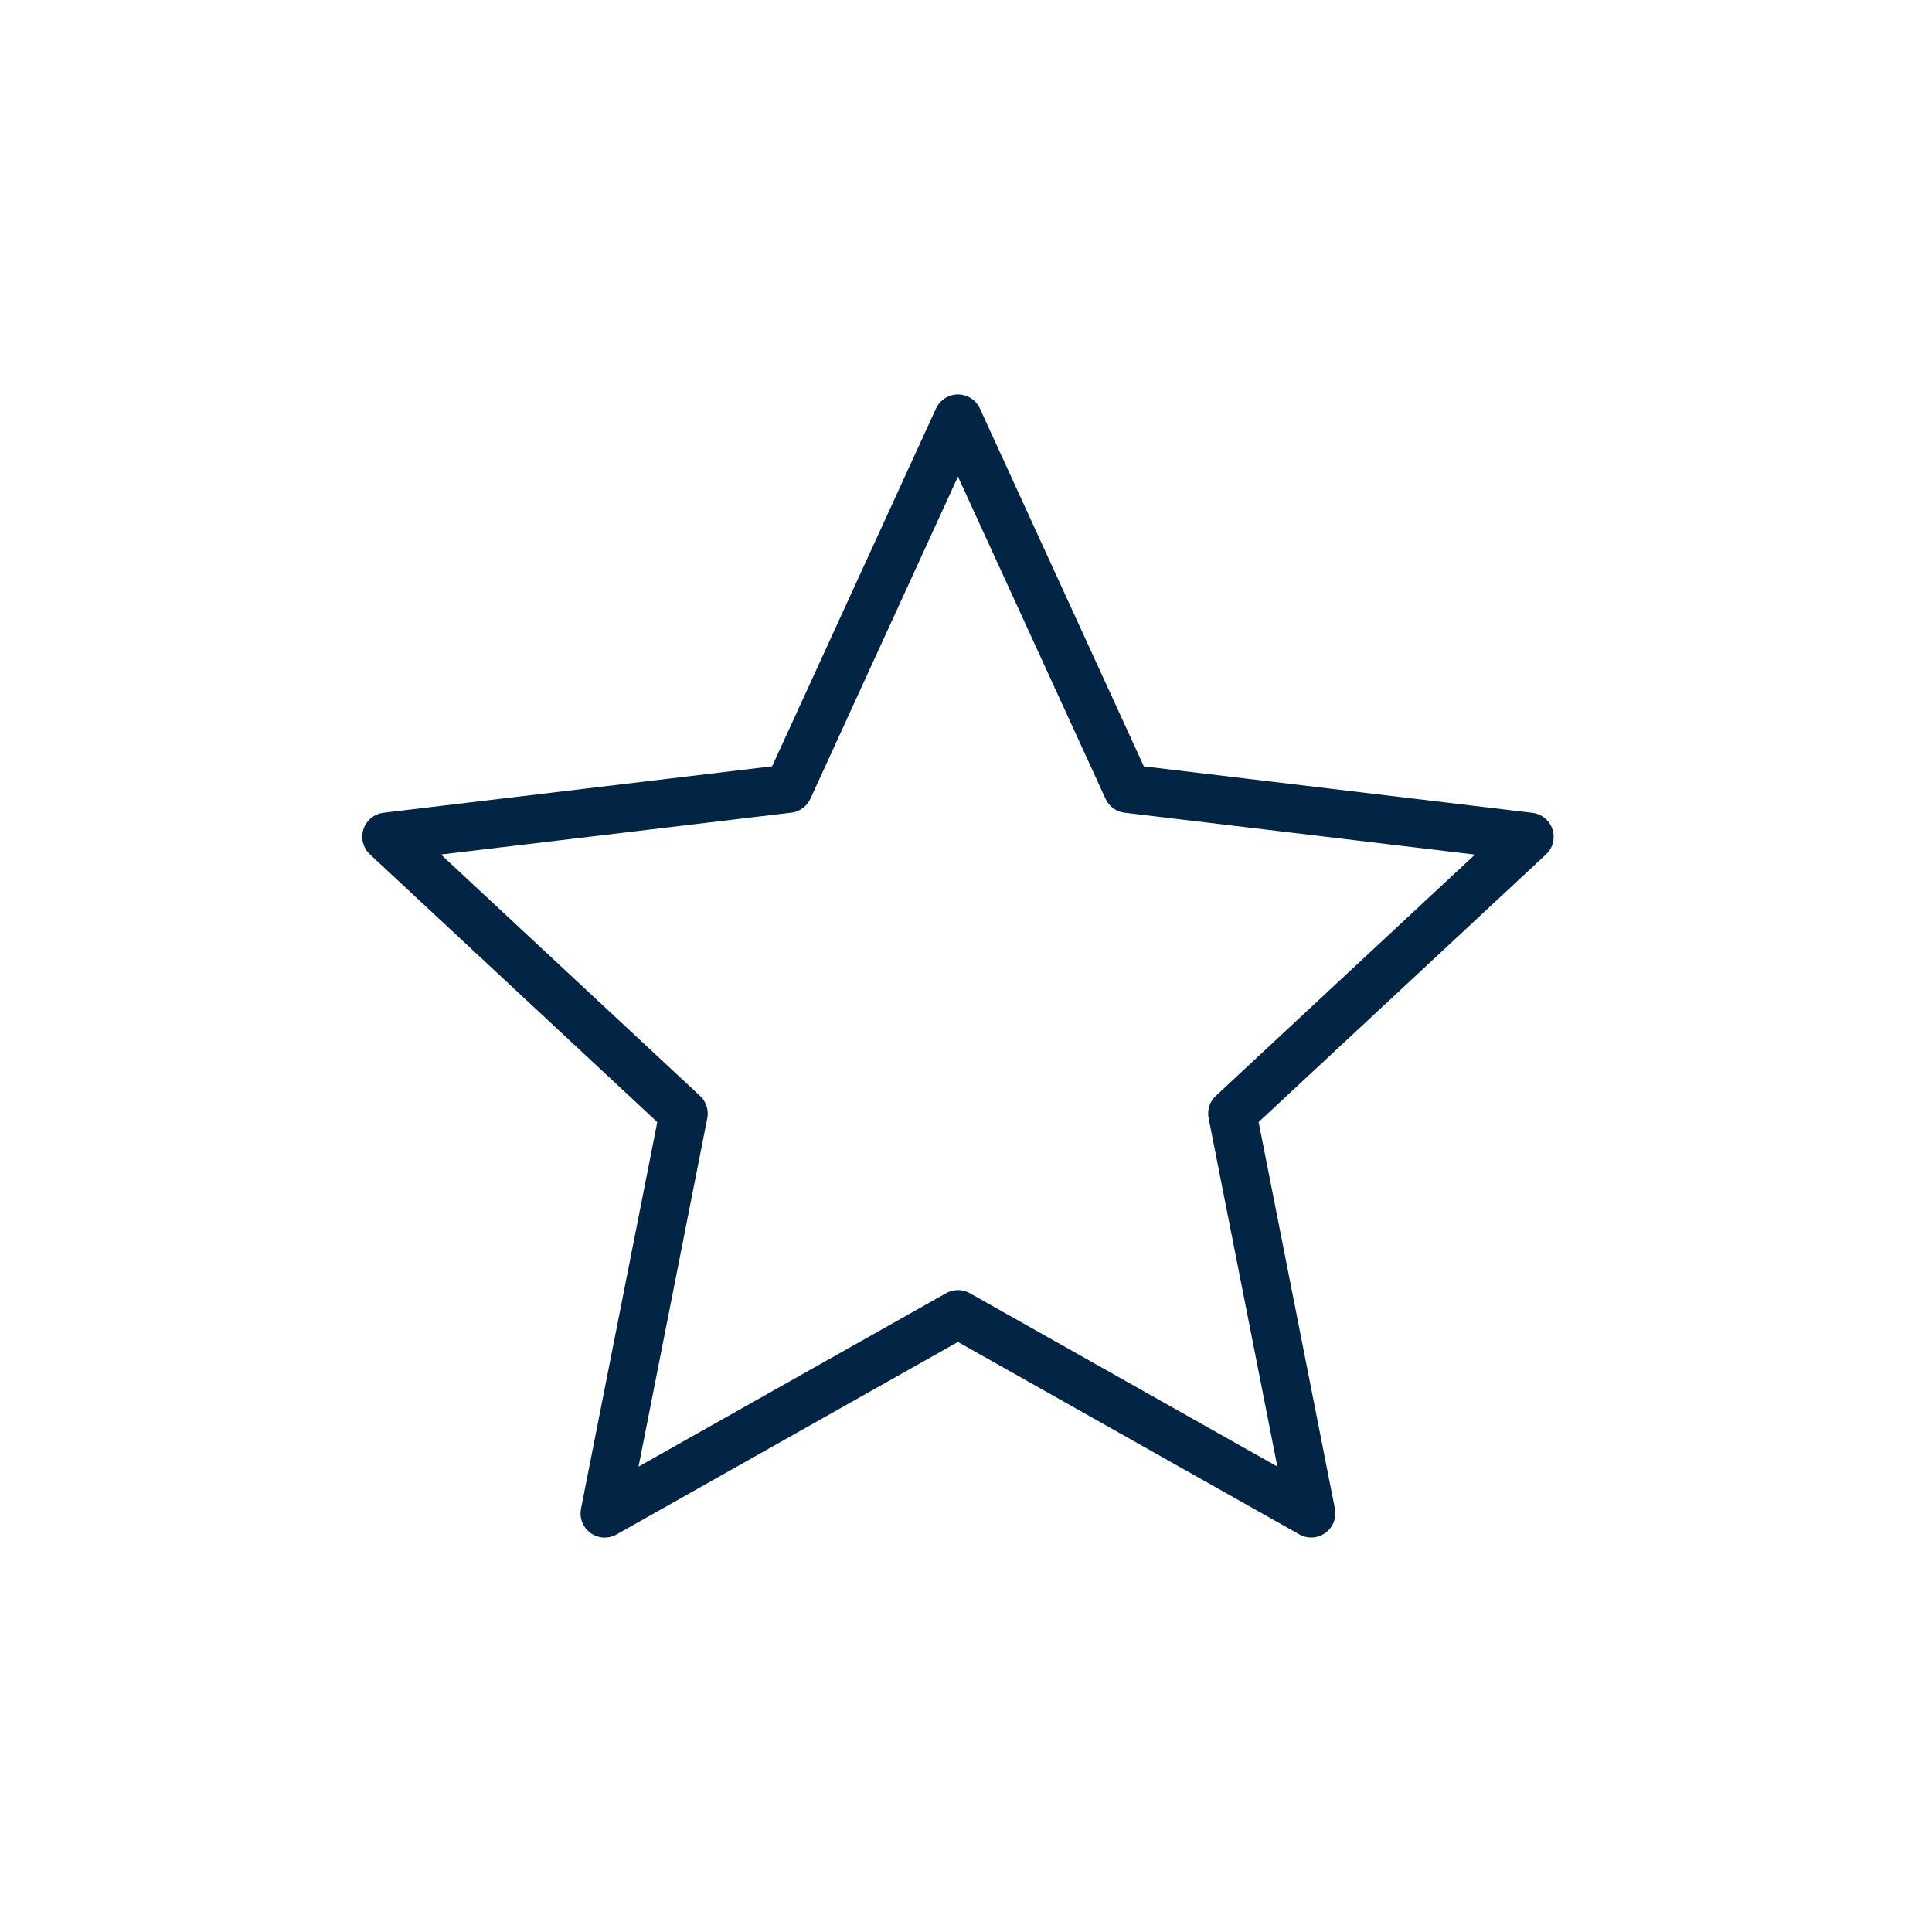 <svg width="96" height="96" fill="none" xmlns="http://www.w3.org/2000/svg"><path d="m47.6 20.8 8.426 18.392L76 41.58l-14.767 13.75 3.92 19.868L47.6 65.304 30.047 75.2l3.92-19.868L19.2 41.576l19.977-2.387L47.6 20.8Z" stroke="#022545" stroke-width="2.4" stroke-linejoin="round"/></svg>
